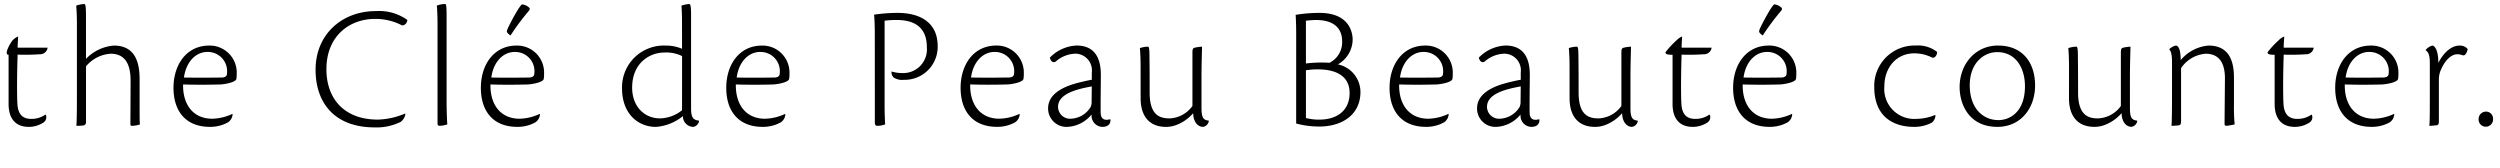 <svg xmlns="http://www.w3.org/2000/svg" width="373" height="25" viewBox="0 0 373 25">
  <g id="gws_sttl_03" transform="translate(4186 1046.5)">
    <path id="パス_6713" data-name="パス 6713" d="M34.9-1.174a3.556,3.556,0,0,1-2.093.636c-.9,0-1.934-.318-2.066-2.146-.079-1.166-.079-4.238.026-7.444a30.838,30.838,0,0,0,3.285-.053,1.129,1.129,0,0,0,1.192-.98H30.771c0-.4.026-.768.079-1.669a2.261,2.261,0,0,0-.821.556c-.291.318-1.4,2.172-.609,2.172v7.338c0,2.146,1.007,3.417,3.02,3.417A4,4,0,0,0,34.559.045a.942.942,0,0,0,.424-1.166Zm6.066-14.781c0-1.589-.106-1.722-.265-1.722a4.1,4.1,0,0,0-1.192.238c.053.53.106,1.483.106,3.046v9.934c0,2.887-.026,4.424-.079,4.954A7.867,7.867,0,0,0,40.572.442c.265-.053.4-.159.4-.609V-8.379a5.181,5.181,0,0,1,3.682-1.881c1.536,0,2.967.795,2.967,3.974,0,2.3-.026,6.119-.026,6.437,0,.238.026.344.212.344A3.686,3.686,0,0,0,49.022.283c-.053-.344-.053-1.113-.053-3.046V-6.445c0-2.2-.477-5.033-3.841-5.033a6.447,6.447,0,0,0-4.159,1.987ZM62.8-1.28A7.39,7.39,0,0,1,59.8-.564c-2.808,0-4.4-2.066-4.344-5.113,2.358.079,4.848.026,5.616,0,.768-.053,2.252-.344,2.331-.821a4.283,4.283,0,0,0,.053-.795,4.022,4.022,0,0,0-4.106-4.185c-3.391,0-5.325,2.861-5.325,6.3,0,3.55,1.881,5.828,5.43,5.828a5.411,5.411,0,0,0,2.728-.689,1.565,1.565,0,0,0,.662-1.192Zm-3.735-9.245A2.872,2.872,0,0,1,62-7.266c0,.344-.291.53-.715.556-.371,0-3.073.053-5.7,0C55.91-9.121,57.42-10.525,59.062-10.525Zm29.51,9.192a11.1,11.1,0,0,1-4.079.9c-4.98,0-7.656-3.1-7.656-7.523,0-4.927,3.417-7.5,7.258-7.5a8.561,8.561,0,0,1,4,.954c.238.053.742-.132.821-.795a7.242,7.242,0,0,0-4.689-1.325c-5.113,0-9.007,3.5-9.007,8.742,0,5.086,2.967,8.609,8.795,8.609A8.077,8.077,0,0,0,87.91-.088a1.8,1.8,0,0,0,.715-1.166ZM93.42.151c0,.265.132.344.344.344A4.218,4.218,0,0,0,94.877.283c-.053-.715-.106-2.146-.106-3.444V-15.955c0-1.589-.079-1.722-.238-1.722a3.369,3.369,0,0,0-1.219.238c.053.53.106,1.483.106,3.046Zm15.232-1.43a7.39,7.39,0,0,1-2.993.715c-2.808,0-4.4-2.066-4.344-5.113,2.358.079,4.848.026,5.616,0,.768-.053,2.252-.344,2.331-.821a4.282,4.282,0,0,0,.053-.795,4.022,4.022,0,0,0-4.106-4.185c-3.391,0-5.325,2.861-5.325,6.3,0,3.55,1.881,5.828,5.43,5.828a5.411,5.411,0,0,0,2.728-.689,1.565,1.565,0,0,0,.662-1.192Zm-3.735-9.245a2.872,2.872,0,0,1,2.94,3.258c0,.344-.291.53-.715.556-.371,0-3.073.053-5.7,0C101.764-9.121,103.274-10.525,104.916-10.525Zm1.139-7.1c-.291,0-1.616,2.437-2.119,3.5-.185.424-.212.583-.106.715a1.717,1.717,0,0,0,.477.424,34.706,34.706,0,0,1,2.7-3.629c.212-.265.212-.371.079-.53A1.851,1.851,0,0,0,106.056-17.624ZM129.9-11a6.184,6.184,0,0,0-2.464-.477,6.23,6.23,0,0,0-6.49,6.358c0,3.974,2.543,5.775,5.033,5.775a7.16,7.16,0,0,0,4.053-1.616A1.572,1.572,0,0,0,131.565.654a1.067,1.067,0,0,0,.874-.848V-.273c-.874-.106-1.192-.45-1.192-1.854V-15.955c0-1.589-.106-1.722-.318-1.722a4.687,4.687,0,0,0-1.113.238c.026.53.079,1.139.079,2.437Zm0,9.166a5.384,5.384,0,0,1-3.285,1.219c-2.384,0-4.159-1.828-4.159-4.583,0-3.629,2.543-5.245,4.848-5.245a5.366,5.366,0,0,1,2.6.53Zm15.364.556a7.39,7.39,0,0,1-2.993.715c-2.808,0-4.4-2.066-4.344-5.113,2.358.079,4.848.026,5.616,0,.768-.053,2.252-.344,2.331-.821a4.283,4.283,0,0,0,.053-.795,4.022,4.022,0,0,0-4.106-4.185c-3.391,0-5.325,2.861-5.325,6.3,0,3.55,1.881,5.828,5.43,5.828a5.411,5.411,0,0,0,2.728-.689,1.565,1.565,0,0,0,.662-1.192Zm-3.735-9.245a2.872,2.872,0,0,1,2.94,3.258c0,.344-.291.53-.715.556-.371,0-3.073.053-5.7,0C138.373-9.121,139.883-10.525,141.526-10.525ZM158.665.018c0,.4.185.477.371.477A3.372,3.372,0,0,0,160.2.283c-.026-.53-.079-1.4-.079-3.232V-15.187a12.68,12.68,0,0,1,1.8-.106c1.669,0,4.5.4,4.5,4.026a3.535,3.535,0,0,1-3.6,3.894,5.777,5.777,0,0,1-1.669-.238,1.144,1.144,0,0,0,.318.9,2.337,2.337,0,0,0,1.51.344,4.924,4.924,0,0,0,5.06-5.033c0-3.47-2.543-4.954-5.987-4.954a24.493,24.493,0,0,0-3.5.265c.106,1.219.106,2.3.106,3.576Zm21.563-1.3a7.39,7.39,0,0,1-2.993.715c-2.808,0-4.4-2.066-4.344-5.113,2.358.079,4.848.026,5.616,0,.768-.053,2.252-.344,2.331-.821a4.283,4.283,0,0,0,.053-.795,4.022,4.022,0,0,0-4.106-4.185c-3.391,0-5.324,2.861-5.324,6.3,0,3.55,1.881,5.828,5.43,5.828a5.411,5.411,0,0,0,2.728-.689,1.565,1.565,0,0,0,.662-1.192Zm-3.735-9.245a2.872,2.872,0,0,1,2.94,3.258c0,.344-.291.53-.715.556-.371,0-3.073.053-5.7,0C173.34-9.121,174.85-10.525,176.493-10.525ZM193.764-.485a2.166,2.166,0,0,1-.556.079c-.5,0-.821-.318-.848-1.007-.026-1.51.026-4.53.026-5.7,0-2.172-.689-4.371-3.629-4.371a5.9,5.9,0,0,0-3.974,1.8c.106.556.477.821.848.609a4.647,4.647,0,0,1,2.914-1.192,2.484,2.484,0,0,1,2.49,2.808v1.086c-.371.053-.848.159-1.3.265-1.033.265-5.219,1.06-5.219,4A2.741,2.741,0,0,0,187.38.654,4.963,4.963,0,0,0,191.009-1.2,1.668,1.668,0,0,0,192.6.654c.715,0,1.272-.318,1.219-1.113ZM186-2.339c0-2.013,2.993-2.675,5.033-3.046l-.026,2.2a1.982,1.982,0,0,1-.132.848A3.6,3.6,0,0,1,187.91-.564,1.791,1.791,0,0,1,186-2.339ZM198.32-3.611c0,2.6,1.245,4.265,3.788,4.265A4.22,4.22,0,0,0,203.8.31a6.193,6.193,0,0,0,2.358-1.7c.026,1.272.662,2.04,1.483,2.04a1.041,1.041,0,0,0,.848-.821V-.273c-.795-.106-1.086-.4-1.086-1.881V-6.6c0-2.278.079-4.132.079-4.715a5.918,5.918,0,0,0-1.113.159c-.238.079-.318.185-.318.742v7.947a4.4,4.4,0,0,1-3.391,1.854c-1.351,0-2.993-.344-2.993-3.841,0-1.589,0-3.5-.026-5.245,0-1.483-.079-1.616-.265-1.616a4.194,4.194,0,0,0-1.166.212c.053.609.106,1.4.106,3.02ZM221.526.151A13.143,13.143,0,0,0,225,.6c3.338,0,6.119-1.722,6.119-5.166a4.221,4.221,0,0,0-3.364-4.106,4.314,4.314,0,0,0,2.2-3.682c0-1.06-.477-4-4.954-4a21.814,21.814,0,0,0-3.55.291c.079,1.4.079,2.172.079,3.576Zm1.457-15.338a14.461,14.461,0,0,1,1.51-.106c2.967,0,3.894,1.536,3.894,3.152a3.441,3.441,0,0,1-1.881,3.232,18.5,18.5,0,0,0-3.523.106Zm0,7.391a11.74,11.74,0,0,1,1.748-.132c2.94,0,4.768,1.113,4.768,3.523,0,2.755-2.04,3.974-4.5,3.974a7.569,7.569,0,0,1-2.013-.238ZM244.228-1.28a7.39,7.39,0,0,1-2.993.715c-2.808,0-4.4-2.066-4.344-5.113,2.358.079,4.848.026,5.616,0,.768-.053,2.252-.344,2.331-.821a4.282,4.282,0,0,0,.053-.795,4.022,4.022,0,0,0-4.106-4.185c-3.391,0-5.325,2.861-5.325,6.3,0,3.55,1.881,5.828,5.43,5.828a5.411,5.411,0,0,0,2.728-.689,1.565,1.565,0,0,0,.662-1.192Zm-3.735-9.245a2.872,2.872,0,0,1,2.94,3.258c0,.344-.291.53-.715.556-.371,0-3.073.053-5.7,0C237.34-9.121,238.85-10.525,240.493-10.525ZM257.764-.485a2.166,2.166,0,0,1-.556.079c-.5,0-.821-.318-.848-1.007-.026-1.51.026-4.53.026-5.7,0-2.172-.689-4.371-3.629-4.371a5.9,5.9,0,0,0-3.974,1.8c.106.556.477.821.848.609a4.647,4.647,0,0,1,2.914-1.192,2.484,2.484,0,0,1,2.49,2.808v1.086c-.371.053-.848.159-1.3.265-1.033.265-5.219,1.06-5.219,4A2.741,2.741,0,0,0,251.38.654,4.963,4.963,0,0,0,255.009-1.2,1.668,1.668,0,0,0,256.6.654c.715,0,1.272-.318,1.219-1.113ZM250-2.339c0-2.013,2.993-2.675,5.033-3.046l-.026,2.2a1.982,1.982,0,0,1-.132.848A3.6,3.6,0,0,1,251.91-.564,1.791,1.791,0,0,1,250-2.339ZM262.32-3.611c0,2.6,1.245,4.265,3.788,4.265A4.22,4.22,0,0,0,267.8.31a6.194,6.194,0,0,0,2.358-1.7c.026,1.272.662,2.04,1.483,2.04a1.041,1.041,0,0,0,.848-.821V-.273c-.795-.106-1.086-.4-1.086-1.881V-6.6c0-2.278.079-4.132.079-4.715a5.917,5.917,0,0,0-1.113.159c-.238.079-.318.185-.318.742v7.947a4.4,4.4,0,0,1-3.391,1.854c-1.351,0-2.993-.344-2.993-3.841,0-1.589,0-3.5-.026-5.245,0-1.483-.079-1.616-.265-1.616a4.194,4.194,0,0,0-1.166.212c.053.609.106,1.4.106,3.02Zm20.848,2.437a3.556,3.556,0,0,1-2.093.636c-.9,0-1.934-.318-2.066-2.146-.079-1.166-.079-4.238.026-7.444a30.839,30.839,0,0,0,3.285-.053,1.129,1.129,0,0,0,1.192-.98h-4.477c0-.4.026-.768.079-1.669a2.261,2.261,0,0,0-.821.556,13.193,13.193,0,0,0-1.669,1.8c0,.265.265.371,1.06.371v7.338c0,2.146,1.007,3.417,3.02,3.417a4,4,0,0,0,2.119-.609.942.942,0,0,0,.424-1.166Zm12.318-.106a7.389,7.389,0,0,1-2.993.715c-2.808,0-4.4-2.066-4.344-5.113,2.358.079,4.848.026,5.616,0,.768-.053,2.252-.344,2.331-.821a4.286,4.286,0,0,0,.053-.795,4.022,4.022,0,0,0-4.106-4.185c-3.391,0-5.324,2.861-5.324,6.3,0,3.55,1.881,5.828,5.43,5.828a5.411,5.411,0,0,0,2.728-.689,1.565,1.565,0,0,0,.662-1.192Zm-3.735-9.245a2.872,2.872,0,0,1,2.94,3.258c0,.344-.291.53-.715.556-.371,0-3.073.053-5.7,0C288.6-9.121,290.108-10.525,291.751-10.525Zm1.139-7.1c-.291,0-1.616,2.437-2.119,3.5-.185.424-.212.583-.106.715a1.717,1.717,0,0,0,.477.424,34.706,34.706,0,0,1,2.7-3.629c.212-.265.212-.371.079-.53A1.851,1.851,0,0,0,292.89-17.624Zm23.974,16.5a7.4,7.4,0,0,1-2.808.583,4.468,4.468,0,0,1-4.768-4.874c0-2.755,1.775-4.9,4.45-4.9a5.7,5.7,0,0,1,2.675.636c.4.106.742-.344.742-.848a4.612,4.612,0,0,0-3.179-.954,6.016,6.016,0,0,0-6.2,6.146c0,5.272,3.894,5.987,5.907,5.987a5.61,5.61,0,0,0,2.7-.636,1.516,1.516,0,0,0,.53-1.06Zm9.4-10.358c-3.444,0-5.748,2.808-5.748,6.2,0,2.543,1.377,5.934,5.642,5.934,3.47,0,5.616-2.781,5.616-6.172C331.777-8.935,329.9-11.478,326.267-11.478Zm-.159.98c2.861,0,4.159,2.464,4.159,5.086,0,4-2.411,5.06-3.947,5.06-2.331,0-4.291-1.775-4.291-5.192C322.029-8.935,324.175-10.5,326.108-10.5Zm10.728,6.887c0,2.6,1.245,4.265,3.788,4.265a4.22,4.22,0,0,0,1.7-.344,6.193,6.193,0,0,0,2.358-1.7c.027,1.272.662,2.04,1.483,2.04a1.041,1.041,0,0,0,.848-.821V-.273c-.795-.106-1.086-.4-1.086-1.881V-6.6c0-2.278.079-4.132.079-4.715a5.918,5.918,0,0,0-1.113.159c-.238.079-.318.185-.318.742v7.947a4.4,4.4,0,0,1-3.391,1.854c-1.351,0-2.993-.344-2.993-3.841,0-1.589,0-3.5-.026-5.245,0-1.483-.079-1.616-.265-1.616a4.2,4.2,0,0,0-1.166.212c.053.609.106,1.4.106,3.02ZM360.042.2c0,.185.079.291.265.291a7.59,7.59,0,0,0,1.245-.212,25.936,25.936,0,0,1-.106-2.914V-6.71c0-2.94-1.06-4.768-3.788-4.768A6.029,6.029,0,0,0,353.5-9.306c0-.689-.079-2.172-.742-2.172a2.146,2.146,0,0,0-.954.53v.053c.238.238.4.742.4,1.854v4.583c0,2.887-.026,4.424-.079,4.954.265,0,.636-.026.954-.053.344-.053.477-.106.477-.662V-8.114a4.853,4.853,0,0,1,3.682-2.146c1.8,0,2.861,1.139,2.861,3.656ZM373-1.174a3.556,3.556,0,0,1-2.093.636c-.9,0-1.934-.318-2.066-2.146-.079-1.166-.079-4.238.026-7.444a30.839,30.839,0,0,0,3.285-.053,1.129,1.129,0,0,0,1.192-.98h-4.477c0-.4.026-.768.079-1.669a2.261,2.261,0,0,0-.821.556,13.193,13.193,0,0,0-1.669,1.8c0,.265.265.371,1.06.371v7.338c0,2.146,1.007,3.417,3.02,3.417a4,4,0,0,0,2.119-.609.942.942,0,0,0,.424-1.166Zm12.318-.106a7.389,7.389,0,0,1-2.993.715c-2.808,0-4.4-2.066-4.344-5.113,2.358.079,4.848.026,5.616,0,.768-.053,2.252-.344,2.331-.821a4.286,4.286,0,0,0,.053-.795,4.022,4.022,0,0,0-4.106-4.185c-3.391,0-5.324,2.861-5.324,6.3,0,3.55,1.881,5.828,5.43,5.828A5.411,5.411,0,0,0,384.7-.035a1.565,1.565,0,0,0,.662-1.192Zm-3.735-9.245a2.872,2.872,0,0,1,2.94,3.258c0,.344-.291.53-.715.556-.371,0-3.073.053-5.7,0C378.426-9.121,379.936-10.525,381.579-10.525Zm8.477-.238c.5.318.609.954.609,1.96v4.344c0,2.887,0,4.424-.079,4.954a10.352,10.352,0,0,0,1.086-.079c.265-.026.344-.212.344-.583V-6.445a3.483,3.483,0,0,1,.371-1.563c.662-1.483,1.616-2.172,2.358-2.172a1.882,1.882,0,0,1,.689.106.432.432,0,0,0,.53-.079,1.572,1.572,0,0,0,.344-.821,1.523,1.523,0,0,0-1.245-.5c-1.06,0-2.252.874-3.126,2.57,0-1.748-.477-2.57-.927-2.57a2.026,2.026,0,0,0-.954.636Zm9.033,9.139A1.1,1.1,0,0,0,397.95-.485,1.068,1.068,0,0,0,398.983.628,1.085,1.085,0,0,0,400.1-.538,1.039,1.039,0,0,0,399.089-1.624Z" transform="translate(-4214.139 -1028.223)"/>
    <rect id="長方形_7836" data-name="長方形 7836" width="373" height="25" transform="translate(-4186 -1046.5)" fill="none" opacity="0.279"/>
  </g>
</svg>
